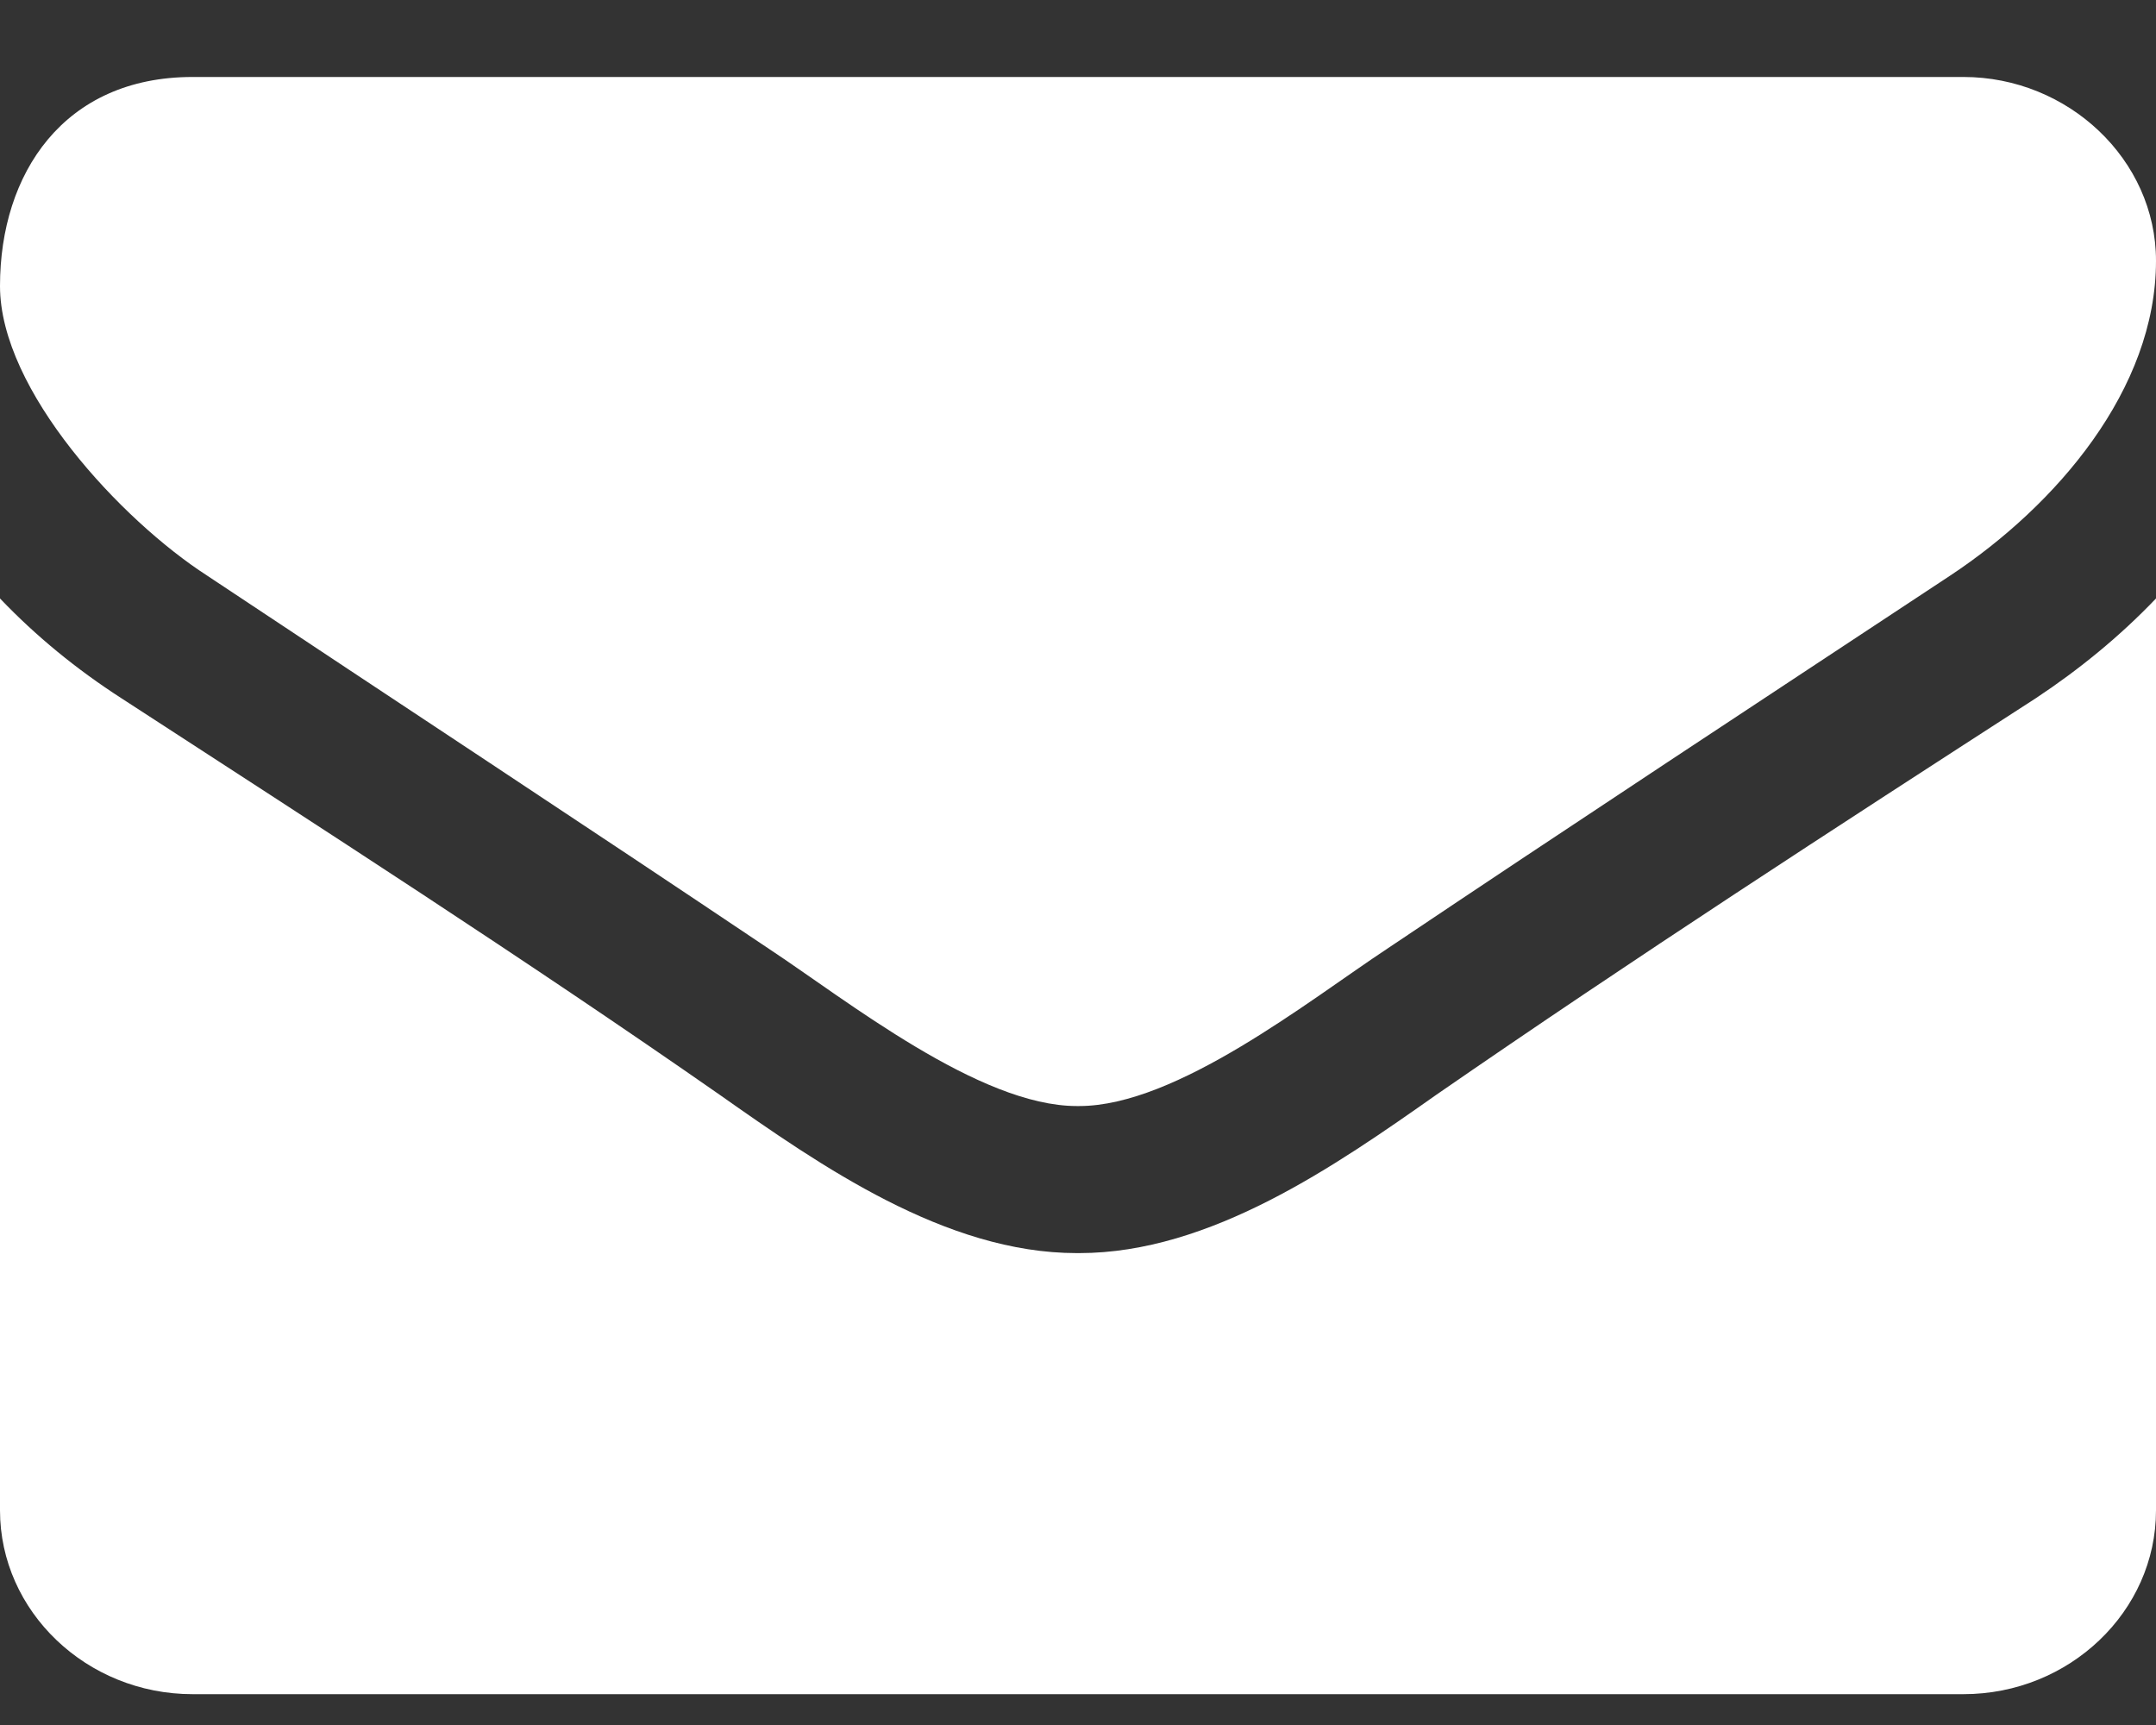 <?xml version="1.0" encoding="UTF-8"?>
<svg width="20px" height="16px" viewBox="0 0 20 16" version="1.1" xmlns="http://www.w3.org/2000/svg" xmlns:xlink="http://www.w3.org/1999/xlink">
    <rect x="0" y="0" width="20" height="16" fill="#333333" stroke="none"/>
    <title>email icon</title>
    <g id="Page-2" stroke="none" stroke-width="1" fill="none" fill-rule="evenodd">
        <g id="email-icon" transform="translate(0, 0.714)" fill="#FFFFFF" fill-rule="nonzero">
            <path d="M20,4.837 C19.665,5.188 19.286,5.497 18.884,5.763 C17.02,6.967 15.145,8.182 13.326,9.439 C12.388,10.099 11.228,10.909 10.011,10.909 L10,10.909 L9.989,10.909 C8.772,10.909 7.612,10.099 6.674,9.439 C4.855,8.171 2.98,6.967 1.127,5.763 C0.714,5.497 0.335,5.188 0,4.837 L0,13.295 C0,14.233 0.804,15 1.786,15 L18.214,15 C19.196,15 20,14.233 20,13.295 L20,4.837 Z M20,1.705 C20,0.767 19.185,0 18.214,0 L1.786,0 C0.592,0 0,0.895 0,1.939 C0,2.908 1.127,4.112 1.92,4.624 C3.65,5.774 5.402,6.925 7.132,8.086 C7.857,8.565 9.085,9.545 9.989,9.545 L10,9.545 L10.011,9.545 C10.915,9.545 12.143,8.565 12.868,8.086 C14.598,6.925 16.35,5.774 18.092,4.624 C19.074,3.974 20,2.898 20,1.705 Z" id="Shape"></path>
        </g>
    </g>
</svg>